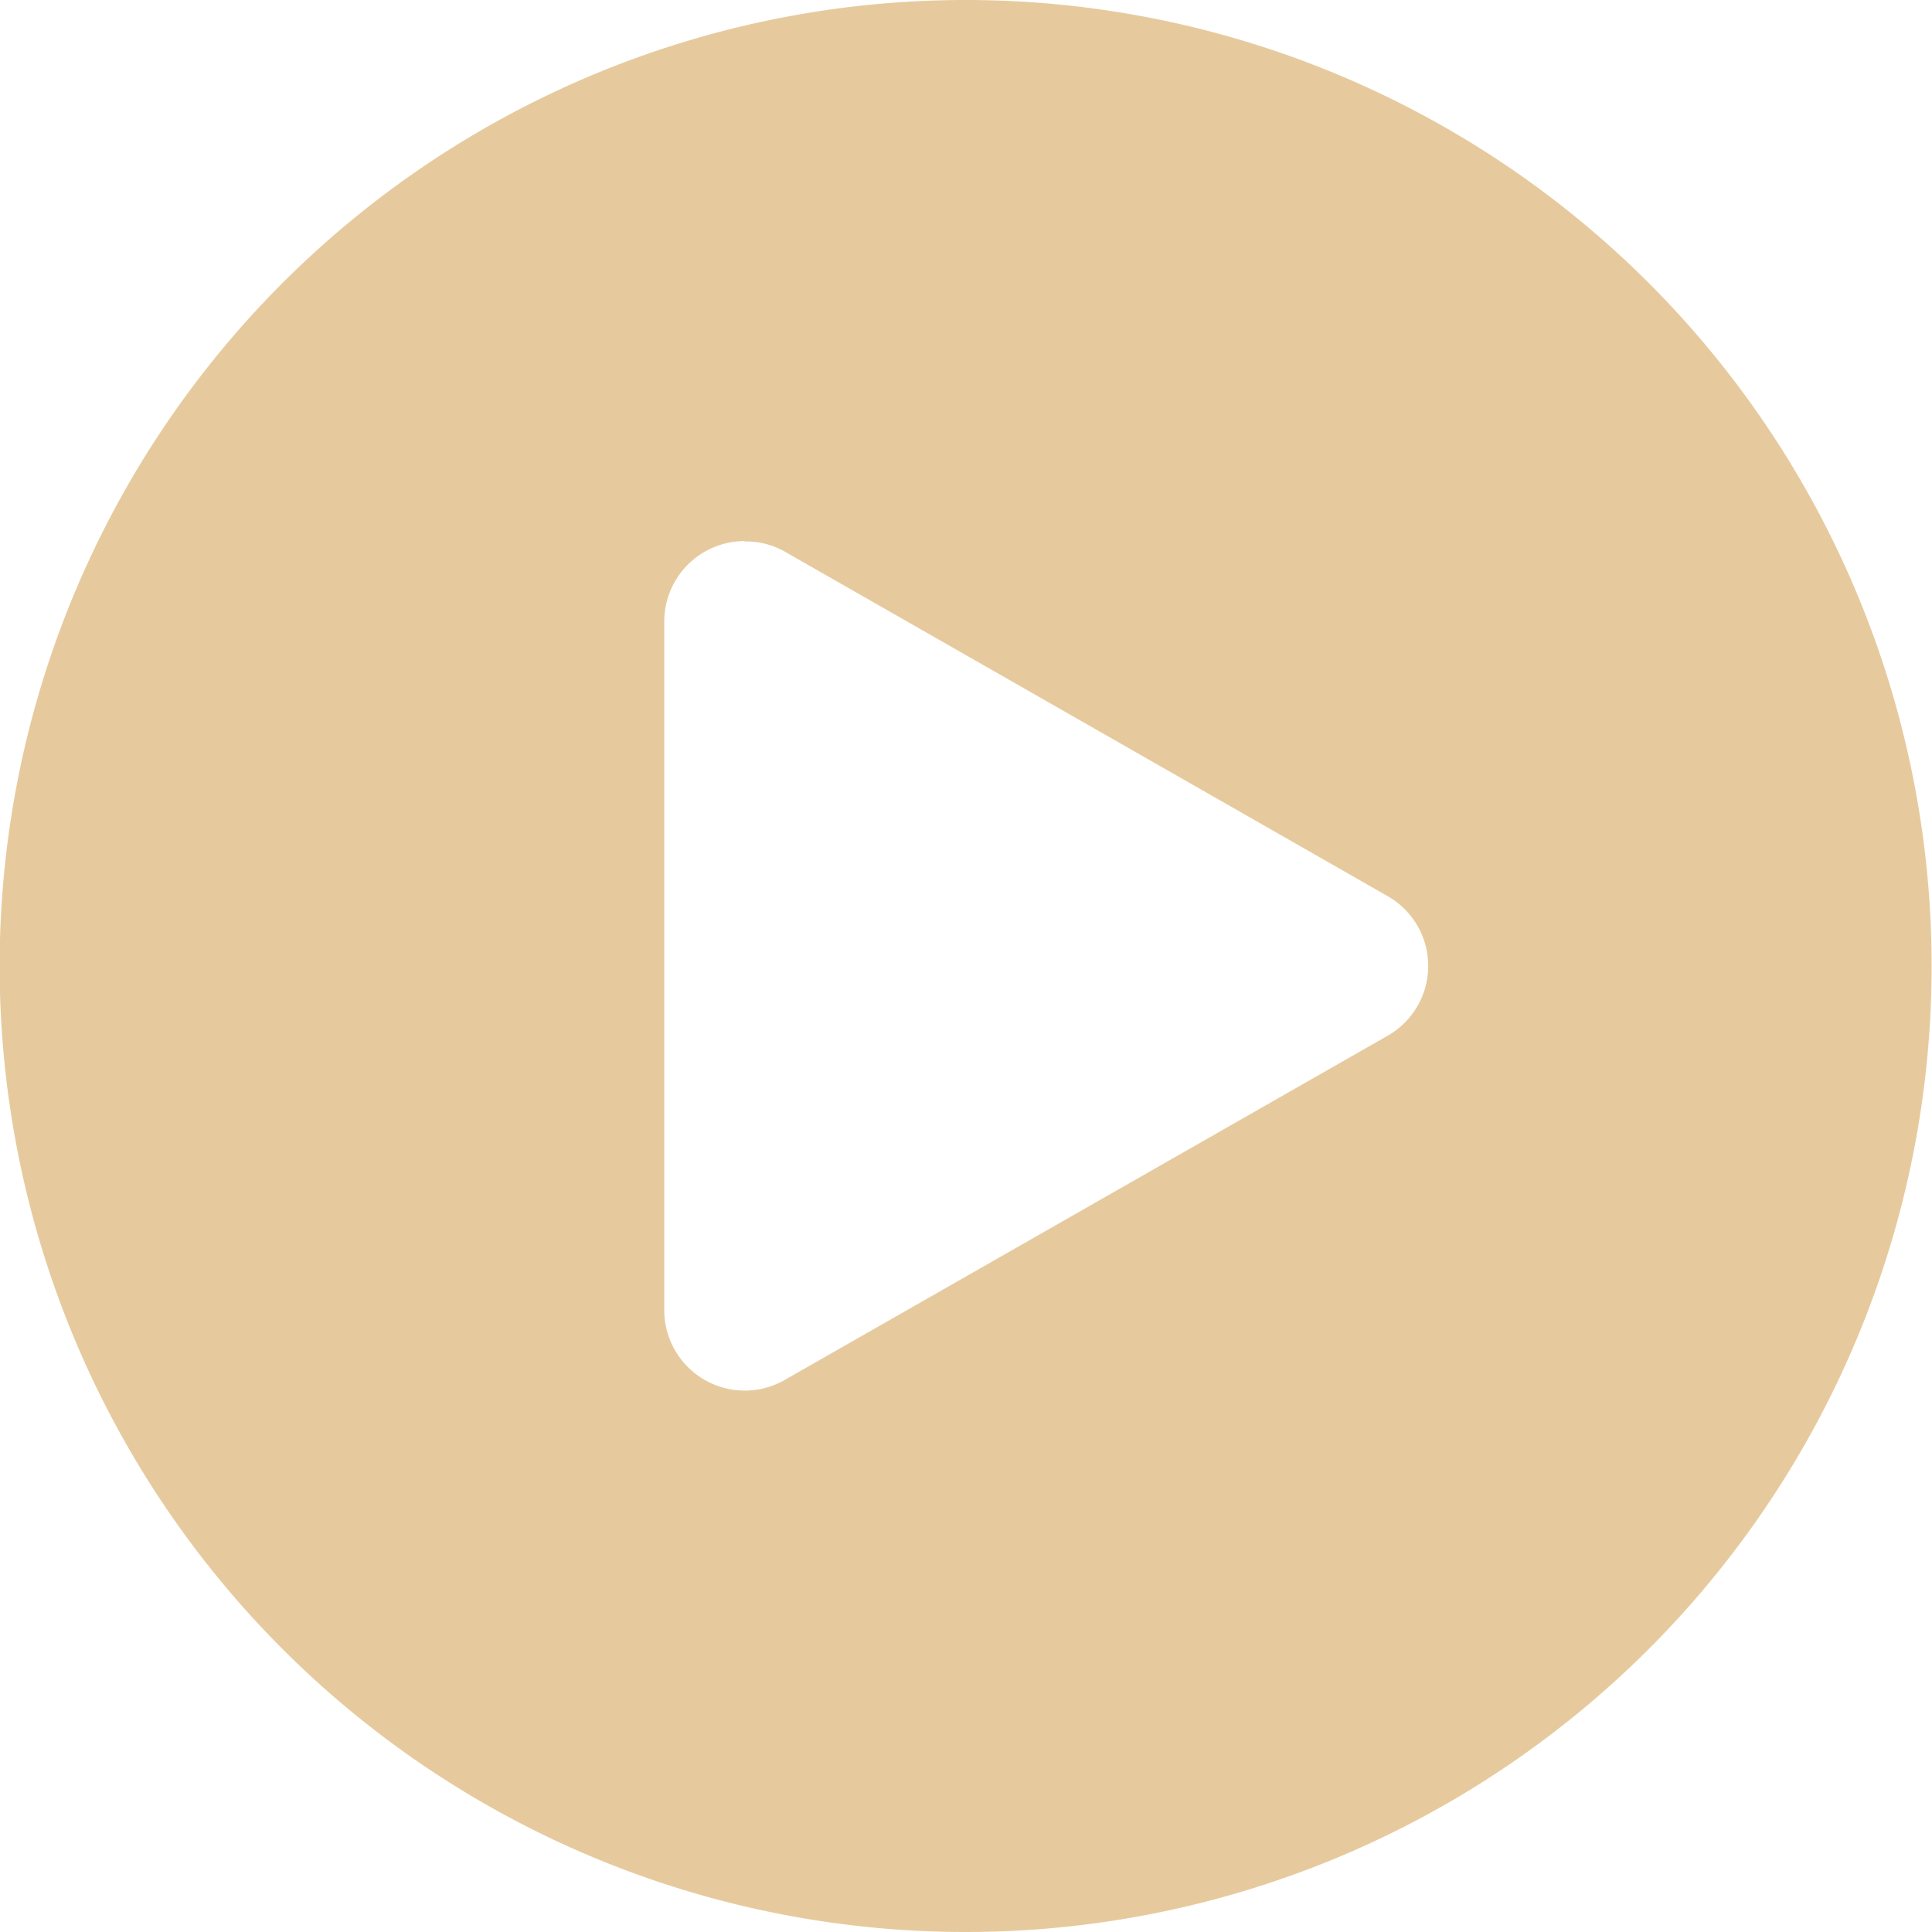 <svg xmlns="http://www.w3.org/2000/svg" width="28.64" height="28.64" viewBox="0 0 28.64 28.64">
  <path id="icon-play-id-video" d="M4977.136,11574.639a14.32,14.32,0,1,1,10.126-4.2,14.32,14.32,0,0,1-10.126,4.2Zm-3.28-20.619a1.193,1.193,0,0,0-1.193,1.193v10.207a1.193,1.193,0,0,0,1.79,1.033l8.933-5.1a1.191,1.191,0,0,0,0-2.07l-8.933-5.105a1.159,1.159,0,0,0-.6-.152Z" transform="translate(-4962.816 -11545.999)" fill="#e6ca9e"/>
</svg>
